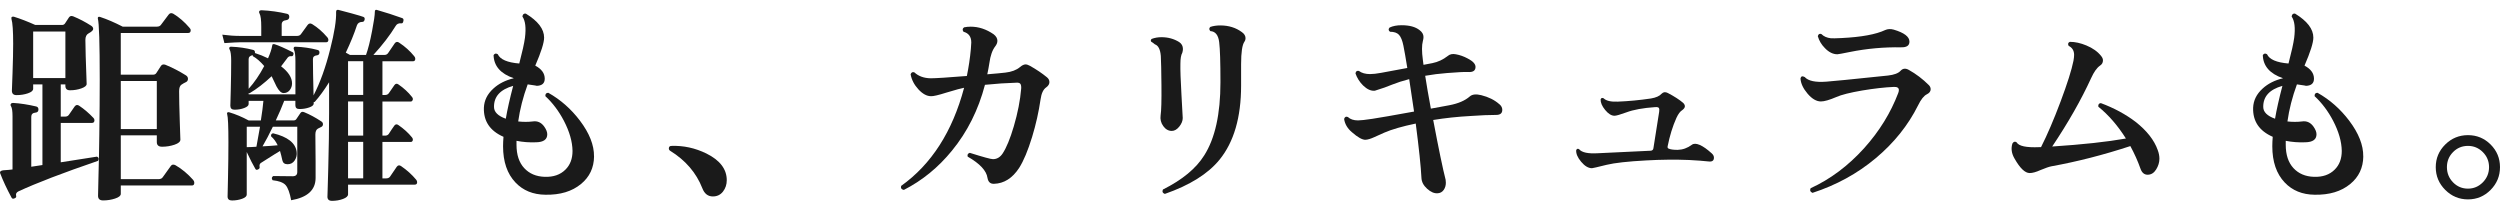 <?xml version="1.0" encoding="UTF-8"?>
<svg id="_レイヤー_2" xmlns="http://www.w3.org/2000/svg" version="1.1" viewBox="0 0 213.651 18">
  <!-- Generator: Adobe Illustrator 29.4.0, SVG Export Plug-In . SVG Version: 2.1.0 Build 152)  -->
  <defs>
    <style>
      .st0 {
        fill: #1a1a1a;
      }
    </style>
  </defs>
  <g id="_レイヤー_1-2">
    <path class="st0" d="M8.378,13.745c-3.012,1.032-5.28,1.902-6.804,2.61-.168.084-.234.204-.198.36.036.107-.006.186-.126.233-.132.061-.222.036-.27-.071-.396-.732-.721-1.429-.973-2.088-.036-.12.048-.198.252-.234.156-.012.312-.024.469-.036.048,0,.161-.012.342-.036v-4.536c0-.443-.042-.731-.126-.863-.049-.072-.055-.139-.019-.198.036-.061.097-.09.181-.09.623.036,1.289.138,1.998.306.132.036.191.132.18.288-.012.144-.097.222-.252.234-.24.023-.36.144-.36.359v4.267l.954-.145v-6.894h-.792v.378c0,.156-.15.285-.45.387-.3.103-.624.153-.972.153-.264,0-.396-.126-.396-.378,0,.012.019-.492.055-1.513.036-1.02.054-1.854.054-2.502,0-1.08-.048-1.782-.144-2.105-.024-.084-.013-.145.035-.181.048-.035.108-.042.181-.018.54.168,1.146.402,1.817.702h2.286c.108,0,.192-.042.252-.126.084-.132.198-.307.343-.522.083-.119.203-.149.359-.09.528.216,1.044.486,1.548.811.108.071.162.161.162.27s-.132.234-.396.378c-.181.097-.271.282-.271.558,0,.589.036,1.843.108,3.763,0,.144-.15.27-.45.378-.3.107-.624.162-.972.162-.265,0-.396-.126-.396-.378v-.126h-.396v2.754h.378c.144,0,.252-.055.324-.162.132-.192.294-.426.485-.702.108-.144.234-.168.378-.072.433.288.84.637,1.225,1.044.06.061.09.126.09.198,0,.156-.072.234-.216.234h-2.664v3.365l3.096-.485c.156.072.186.192.09.359h.001ZM5.588,6.672v-3.978h-2.754v3.979h2.754ZM16.514,15.384c.061.071.091.15.091.233,0,.156-.066.234-.198.234h-6.084v.72c0,.156-.162.288-.486.396-.324.107-.666.162-1.025.162-.288,0-.433-.133-.433-.396l.036-1.62c.036-1.271.06-2.483.072-3.636.023-1.68.036-3.233.036-4.662,0-3.12-.055-4.86-.162-5.22-.013-.06,0-.108.036-.145.048-.023.102-.023.161,0,.588.192,1.23.469,1.927.828h2.916c.168,0,.288-.054.359-.162.288-.384.504-.672.648-.863.107-.145.246-.168.414-.072.492.3.947.696,1.368,1.188.071.072.107.145.107.217,0,.155-.071.233-.216.233h-5.76v3.564h2.754c.132,0,.228-.048.288-.145.096-.155.228-.359.396-.611.084-.12.21-.15.378-.091.588.24,1.17.54,1.746.9.12.072.181.174.181.306,0,.145-.078.246-.234.307-.084.036-.192.099-.324.188s-.198.273-.198.549c0,.612.019,1.474.055,2.583.036,1.11.054,1.63.054,1.558,0,.18-.168.327-.504.44-.336.114-.69.172-1.063.172-.3,0-.449-.133-.449-.396v-.576h-3.078v3.744h3.204c.18,0,.306-.054.378-.162.18-.264.407-.582.684-.954.096-.144.234-.168.414-.071.54.312,1.044.731,1.512,1.26h0ZM13.401,11.028v-4.104h-3.078v4.104h3.078Z"/>
    <path class="st0" d="M27.981,3.197c.072.097.096.192.072.288-.024.084-.084.126-.181.126h-7.308c-.229,0-.69.024-1.386.072l-.181-.72c.528.071,1.044.107,1.549.107h1.781v-.773c0-.576-.048-.954-.144-1.135-.048-.083-.054-.155-.019-.216.036-.048.097-.071.181-.071.756.035,1.487.138,2.195.306.133.036.192.132.181.288-.013.144-.097.228-.252.252-.265.024-.396.15-.396.378v.972h1.296c.156,0,.271-.048.343-.144.275-.384.468-.648.575-.792.108-.145.24-.168.396-.072.468.288.9.666,1.296,1.134h.002ZM35.559,15.347c.06.072.09.144.09.216,0,.145-.066.216-.198.216h-5.706v.828c0,.156-.144.288-.432.396-.288.107-.601.162-.936.162-.265,0-.396-.12-.396-.36,0,.155.023-.651.072-2.421.048-1.771.071-3.351.071-4.743v-2.61c-.42.673-.827,1.23-1.224,1.674-.036.013-.066.019-.09.019v.126c0,.132-.129.243-.387.333-.259.09-.537.135-.837.135-.229,0-.343-.107-.343-.324v-.378h-.954c-.191.504-.432,1.062-.72,1.675h1.512c.12,0,.204-.042.253-.127.096-.144.209-.312.342-.504.071-.107.18-.132.323-.071.469.191.948.449,1.44.773.108.061.162.145.162.252,0,.108-.048.187-.145.234l-.287.144c-.145.084-.217.252-.217.504,0,.576.006,1.351.019,2.322,0,.96,0,1.422,0,1.386,0,1.032-.696,1.668-2.088,1.908-.12-.636-.276-1.064-.469-1.287-.191-.222-.563-.362-1.115-.423-.108-.144-.09-.264.054-.359.588.012,1.14.018,1.656.018.264,0,.396-.12.396-.36v-3.87h-2.088c-.312.648-.606,1.206-.882,1.675.492-.024.924-.055,1.296-.091-.156-.323-.342-.575-.558-.756-.036-.144.018-.233.162-.27,1.247.3,1.919.828,2.016,1.584.036.264-.018.507-.162.729-.144.223-.348.333-.612.333-.252,0-.401-.113-.449-.342-.061-.288-.126-.552-.198-.792-.036.013-.582.354-1.639,1.026-.096.072-.132.18-.107.324.023.096-.012.168-.108.216-.12.071-.204.06-.252-.036-.204-.348-.45-.828-.737-1.44v3.637c0,.144-.133.264-.396.359s-.552.145-.864.145c-.252,0-.378-.114-.378-.343,0,.061.012-.468.036-1.584.024-1.115.036-2.13.036-3.042,0-1.379-.036-2.184-.108-2.411-.023-.061-.018-.105.019-.136.036-.029.084-.038.144-.026.564.168,1.122.402,1.674.702h1.044c.108-.685.181-1.242.217-1.675h-1.261v.271c0,.132-.126.246-.378.342-.252.097-.527.144-.828.144-.239,0-.359-.113-.359-.342,0,.036.012-.401.036-1.313.023-.912.036-1.752.036-2.521,0-.479-.043-.798-.126-.954-.049-.071-.055-.138-.019-.197.036-.048.09-.066.162-.055.636.024,1.254.114,1.854.271.119.024.173.107.161.252v.018c.385.12.757.271,1.116.45.192-.432.312-.798.36-1.098.012-.061.029-.096.054-.108.036-.012.084-.012.145,0,.348.108.863.336,1.548.685.071.035.09.107.054.216-.024.096-.084.138-.18.126-.145-.024-.265.042-.36.198-.156.216-.324.438-.504.665.624.48.936.967.936,1.458,0,.217-.065.408-.197.576-.133.169-.307.252-.522.252-.204,0-.408-.191-.612-.575-.144-.288-.281-.576-.413-.864-.637.6-1.267,1.086-1.891,1.458-.012,0-.036-.006-.072-.019v.108h3.996v-2.844c0-.492-.042-.816-.126-.973-.036-.071-.036-.138,0-.197.024-.048.072-.066.145-.055.647.024,1.266.114,1.854.271.132.024.192.107.181.252-.013.132-.091.204-.234.216-.216.024-.324.132-.324.324,0,.684.019,1.716.054,3.096.564-1.092,1.038-2.412,1.423-3.96.359-1.404.527-2.46.504-3.168,0-.072.015-.123.045-.153.029-.029.081-.038.152-.026.12.023.483.12,1.09.288.605.168.956.272,1.053.314.096.042.126.129.09.261-.036.108-.096.162-.18.162-.24,0-.396.097-.469.288-.239.732-.558,1.513-.953,2.34l.359.198h1.368c.18-.492.354-1.182.522-2.07.155-.804.233-1.344.233-1.619,0-.061.012-.105.036-.136.024-.029.065-.038.126-.026.756.216,1.482.45,2.178.702.108.035.138.132.091.287-.024.12-.085.175-.181.162-.216-.023-.372.049-.468.217-.492.804-1.128,1.632-1.908,2.483h.937c.144,0,.252-.054.323-.162.168-.239.36-.521.576-.846.108-.132.234-.144.378-.036.492.324.918.708,1.278,1.152.06.071.09.144.09.216,0,.144-.066.216-.198.216h-2.609v2.88h.233c.132,0,.234-.048.307-.144.191-.288.354-.522.485-.702.097-.132.21-.15.343-.054.455.312.84.666,1.151,1.062.072.084.096.168.072.252-.036.097-.09.145-.162.145h-2.43v2.916h.233c.132,0,.234-.048.307-.145.191-.3.354-.54.485-.72.097-.12.21-.132.343-.036.455.312.84.66,1.151,1.044.072.084.096.174.072.271-.036.084-.09.126-.162.126h-2.43v3.113h.324c.144,0,.252-.048.323-.144.168-.252.36-.534.576-.846.108-.145.234-.162.378-.055.492.336.918.721,1.278,1.152v-.003ZM22.221,10.829h-1.134v1.746c.252,0,.527-.012.827-.035.084-.433.187-1.002.307-1.711ZM22.58,5.646c-.323-.384-.647-.666-.972-.846-.012-.024-.012-.055,0-.09-.24.048-.36.161-.36.342v2.538c.48-.528.925-1.176,1.332-1.944ZM31.04,8.112v-2.88h-1.296v2.88h1.296ZM31.04,11.586v-2.916h-1.296v2.916h1.296ZM31.04,15.239v-3.113h-1.296v3.113h1.296Z"/>
    <path class="st0" d="M50.768,13.366c-.012.973-.384,1.759-1.115,2.358-.769.636-1.782.941-3.042.918-1.057-.012-1.908-.36-2.557-1.044-.708-.744-1.062-1.775-1.062-3.096,0-.252.012-.522.036-.811-1.152-.504-1.71-1.332-1.675-2.483.024-.624.294-1.17.811-1.639.456-.42,1.038-.714,1.746-.882-1.128-.384-1.704-1.044-1.729-1.979.096-.145.216-.168.36-.072.204.444.815.708,1.836.792.264-1.008.426-1.74.486-2.196.107-.852.035-1.458-.217-1.817.024-.192.12-.276.288-.253,1.044.637,1.566,1.32,1.566,2.053,0,.432-.252,1.229-.756,2.394.54.288.81.66.81,1.116,0,.408-.246.612-.737.612.132,0-.108-.042-.721-.126-.396,1.08-.666,2.136-.81,3.168.432.048.846.048,1.242,0,.407-.061.737.09.989.449.168.24.252.457.252.648,0,.444-.317.672-.953.684-.576.024-1.135-.018-1.675-.126v.343c0,.852.219,1.515.657,1.988.438.475,1.023.724,1.755.747.744.024,1.332-.18,1.765-.611.407-.396.611-.931.611-1.603-.012-.792-.258-1.649-.737-2.574-.433-.827-.961-1.529-1.584-2.105-.013-.192.071-.288.252-.288,1.044.588,1.943,1.38,2.699,2.376.816,1.08,1.218,2.1,1.206,3.06h.003ZM43.856,7.338c-1.104.312-1.649.912-1.638,1.8,0,.432.336.768,1.008,1.008.132-.78.343-1.716.63-2.808Z"/>
    <path class="st0" d="M62.109,15.402c0,.372-.108.696-.324.973-.216.275-.504.413-.864.413-.42,0-.72-.233-.899-.701-.517-1.32-1.435-2.389-2.754-3.204-.072-.048-.108-.114-.108-.198,0-.144.078-.216.234-.216,1.02-.036,2.01.18,2.97.647,1.164.576,1.746,1.339,1.746,2.286h0Z"/>
    <path class="st0" d="M89.468,6.6c.144.12.216.258.216.414,0,.168-.09.318-.27.45-.252.168-.414.51-.486,1.025-.156,1.068-.396,2.137-.72,3.204-.36,1.177-.732,2.064-1.116,2.664-.576.876-1.29,1.326-2.143,1.351-.312.012-.498-.156-.558-.505-.084-.611-.647-1.218-1.692-1.817-.048-.168.013-.276.181-.324,1.14.36,1.8.54,1.979.54.336,0,.612-.162.828-.486.324-.491.642-1.266.954-2.321.336-1.141.546-2.215.63-3.223.012-.18-.009-.312-.062-.396-.055-.084-.171-.12-.352-.108-.84.024-1.734.084-2.682.181-.564,2.147-1.506,4.025-2.826,5.634-1.164,1.428-2.532,2.544-4.104,3.348-.204-.036-.282-.15-.234-.342,2.592-1.848,4.386-4.645,5.382-8.388-.216.035-.72.174-1.512.413-.685.217-1.122.318-1.314.307-.359,0-.72-.195-1.08-.585-.359-.39-.582-.819-.666-1.287.061-.168.168-.222.324-.162.348.324.811.492,1.386.504.42,0,1.452-.065,3.097-.198.155-.756.27-1.523.342-2.304.023-.24.036-.426.036-.558,0-.492-.223-.798-.666-.918-.108-.156-.09-.282.054-.378.18-.036.366-.055.559-.055.684,0,1.338.216,1.962.648.216.168.323.354.323.558,0,.156-.06.312-.18.468-.252.324-.42.799-.504,1.423-.048.312-.108.636-.18.972.731-.06,1.248-.108,1.548-.145.527-.06.941-.216,1.242-.468.18-.155.342-.233.485-.233.096,0,.223.042.378.126.552.312,1.032.636,1.44.972h0Z"/>
    <path class="st0" d="M101.078,10.073c0,.252-.099.502-.297.747-.198.246-.411.369-.64.369-.287,0-.53-.138-.729-.414-.198-.275-.273-.582-.225-.918.06-.396.083-1.248.071-2.556-.012-1.26-.029-2.1-.054-2.521-.048-.563-.216-.894-.504-.989-.097-.084-.204-.162-.324-.234-.048-.096-.03-.174.054-.234.253-.096.528-.144.828-.144.564,0,1.068.138,1.513.414.216.144.323.342.323.594,0,.097-.018.204-.054.324-.107.18-.162.498-.162.954-.012.504.019,1.38.09,2.628.072,1.284.108,1.943.108,1.979h.002ZM106.353,3.558c-.192.264-.288.906-.288,1.926v1.836c0,2.7-.612,4.807-1.836,6.318-.984,1.212-2.545,2.19-4.681,2.934-.191-.071-.246-.197-.162-.378,1.656-.828,2.832-1.8,3.528-2.916.924-1.451,1.386-3.533,1.386-6.246,0-1.716-.036-2.855-.107-3.42-.072-.611-.324-.93-.756-.954-.12-.132-.12-.252,0-.359.252-.084.533-.126.846-.126.72,0,1.338.191,1.854.576.204.144.307.317.307.521,0,.108-.03.204-.09.288h0Z"/>
    <path class="st0" d="M128.115,8.885c.181.144.271.312.271.504,0,.288-.175.432-.522.432-.6,0-1.32.03-2.16.09-1.128.061-2.202.175-3.222.343.468,2.472.822,4.176,1.062,5.111.013.084.019.169.019.252,0,.24-.063.447-.189.621s-.297.268-.513.279c-.288.023-.588-.105-.9-.387-.312-.282-.474-.597-.485-.945-.048-.96-.21-2.502-.486-4.626-1.151.24-2.046.498-2.682.774-.301.132-.594.264-.882.396s-.528.204-.721.216c-.275.013-.666-.204-1.17-.647-.384-.324-.605-.702-.666-1.135.061-.18.168-.233.324-.161.204.191.492.288.864.288.216,0,.624-.046,1.224-.136s1.788-.297,3.564-.621c-.133-.936-.271-1.859-.414-2.771-.553.144-1.038.3-1.458.468-.36.156-.853.33-1.477.522-.323.035-.66-.114-1.008-.45-.3-.3-.516-.642-.647-1.026.023-.18.119-.252.288-.216.239.18.558.27.953.27.252,0,.57-.035.954-.107l2.232-.414c-.132-.828-.243-1.464-.333-1.908-.09-.443-.216-.753-.378-.927s-.417-.261-.766-.261c-.144-.108-.155-.229-.035-.36.275-.132.617-.198,1.025-.198.672,0,1.182.139,1.53.414.228.168.342.366.342.594,0,.097-.018.211-.054.343-.097.359-.097.899,0,1.62.012.132.029.27.054.413l.756-.144c.48-.096.918-.3,1.314-.612.18-.155.414-.203.702-.144.336.06.672.18,1.008.36.443.228.666.468.666.72,0,.324-.223.468-.666.432-.276-.012-.864.019-1.764.09-.637.049-1.261.126-1.872.234.119.78.281,1.716.485,2.808l1.566-.288c.768-.144,1.355-.396,1.764-.756.204-.18.528-.216.973-.107.623.156,1.134.408,1.529.756v-.003Z"/>
    <path class="st0" d="M146.294,13.115c.12.108.18.229.18.36,0,.252-.15.36-.45.324-.432-.048-.989-.09-1.674-.126-1.151-.048-2.37-.036-3.653.036-1.572.084-2.707.21-3.402.378-.769.191-1.183.288-1.242.288-.312,0-.621-.184-.927-.55-.306-.365-.447-.698-.423-.999.06-.119.144-.144.252-.071.228.276.756.39,1.584.342.983-.048,2.496-.12,4.536-.216.144-.012.222-.096.233-.252.132-.816.294-1.842.486-3.078.023-.156.015-.264-.027-.324-.042-.06-.146-.084-.314-.072-1.044.072-1.866.223-2.466.45-.528.192-.864.288-1.009.288-.264,0-.53-.165-.801-.495-.27-.33-.399-.633-.387-.909.048-.119.132-.149.252-.09.216.216.618.312,1.206.288.924-.036,1.872-.126,2.844-.27.432-.072.738-.21.918-.414.145-.145.318-.162.522-.055.552.288.989.57,1.313.847.096.096.145.191.145.288,0,.107-.072.216-.217.323-.18.108-.348.33-.504.666-.323.721-.575,1.536-.756,2.448-.012.097.019.156.09.18.145.072.402.108.774.108.432-.012.834-.156,1.206-.432.155-.12.381-.117.675.009s.639.369,1.035.729h0Z"/>
    <path class="st0" d="M164.834,7.266c.108.108.162.229.162.36,0,.18-.107.323-.324.432-.252.12-.504.438-.756.954-.852,1.704-2.061,3.21-3.627,4.518-1.565,1.309-3.363,2.292-5.391,2.952-.192-.084-.246-.216-.162-.396,1.68-.769,3.204-1.908,4.572-3.42,1.296-1.44,2.268-3.013,2.916-4.717.036-.096.054-.18.054-.252,0-.191-.144-.281-.432-.27-.792.036-1.692.138-2.7.306-1.044.18-1.782.366-2.214.559-.589.252-1.026.378-1.314.378-.384,0-.765-.223-1.143-.666-.378-.444-.579-.876-.604-1.296.036-.192.156-.234.36-.126.3.336.918.468,1.854.396.396-.023,2.148-.198,5.256-.522.528-.06.889-.194,1.08-.404.192-.21.426-.237.702-.081.624.348,1.194.78,1.71,1.296h.001ZM162.477,4.044c-1.477-.024-2.935.107-4.374.396-.648.132-1.008.198-1.08.198-.372,0-.727-.174-1.062-.522-.3-.3-.504-.642-.611-1.025.048-.181.149-.24.306-.181.204.204.474.324.81.36.132.012.438.006.918-.018,1.692-.084,2.935-.312,3.727-.685.216-.096.456-.107.72-.036.9.265,1.351.606,1.351,1.026,0,.336-.234.498-.702.486h-.003Z"/>
    <path class="st0" d="M184.4,12.826c.096.252.145.498.145.738,0,.312-.094.618-.279.918-.187.3-.429.45-.729.45-.288,0-.492-.174-.612-.522-.229-.647-.517-1.289-.864-1.926-2.304.756-4.554,1.332-6.75,1.729-.192.036-.504.144-.936.323-.372.169-.679.253-.918.253-.396,0-.828-.414-1.296-1.242-.253-.433-.312-.858-.181-1.278.096-.168.216-.204.36-.108.18.324.828.463,1.944.414h.144c.54-1.067,1.098-2.369,1.674-3.905s.942-2.694,1.098-3.475c.036-.204.055-.371.055-.504,0-.359-.156-.618-.468-.773-.085-.168-.049-.282.107-.343.444,0,.912.103,1.404.307.552.228.978.534,1.278.918.096.12.144.24.144.359,0,.192-.084.343-.252.45-.265.181-.517.534-.756,1.062-.853,1.86-1.962,3.81-3.33,5.85,2.58-.168,4.68-.396,6.3-.684-.696-1.104-1.482-2.01-2.358-2.719-.023-.191.048-.294.217-.306,1.128.42,2.117.954,2.97,1.603.96.756,1.59,1.56,1.89,2.411h0Z"/>
    <path class="st0" d="M201.968,13.366c-.012.973-.384,1.759-1.115,2.358-.769.636-1.782.941-3.042.918-1.057-.012-1.908-.36-2.557-1.044-.708-.744-1.062-1.775-1.062-3.096,0-.252.012-.522.036-.811-1.152-.504-1.71-1.332-1.675-2.483.024-.624.294-1.17.811-1.639.456-.42,1.038-.714,1.746-.882-1.128-.384-1.704-1.044-1.729-1.979.096-.145.216-.168.36-.072.204.444.815.708,1.836.792.264-1.008.426-1.74.486-2.196.107-.852.035-1.458-.217-1.817.024-.192.12-.276.288-.253,1.044.637,1.566,1.32,1.566,2.053,0,.432-.252,1.229-.756,2.394.54.288.81.66.81,1.116,0,.408-.246.612-.737.612.132,0-.108-.042-.721-.126-.396,1.08-.666,2.136-.81,3.168.432.048.846.048,1.242,0,.407-.061.737.09.989.449.168.24.252.457.252.648,0,.444-.317.672-.953.684-.576.024-1.135-.018-1.675-.126v.343c0,.852.219,1.515.657,1.988.438.475,1.023.724,1.755.747.744.024,1.332-.18,1.765-.611.407-.396.611-.931.611-1.603-.012-.792-.258-1.649-.737-2.574-.433-.827-.961-1.529-1.584-2.105-.013-.192.071-.288.252-.288,1.044.588,1.943,1.38,2.699,2.376.816,1.08,1.218,2.1,1.206,3.06h.003ZM195.056,7.338c-1.104.312-1.649.912-1.638,1.8,0,.432.336.768,1.008,1.008.132-.78.343-1.716.63-2.808Z"/>
    <path class="st0" d="M213.651,14.285c0,.757-.268,1.404-.801,1.944-.534.54-1.179.811-1.936.811s-1.403-.271-1.943-.811-.811-1.188-.811-1.944.271-1.4.811-1.935,1.188-.801,1.943-.801,1.401.267,1.936.801c.533.534.801,1.179.801,1.935ZM212.715,14.285c0-.504-.178-.933-.531-1.286s-.777-.531-1.27-.531c-.504,0-.93.177-1.277.531-.349.354-.522.782-.522,1.286s.174.937.522,1.297c.348.359.773.539,1.277.539.492,0,.915-.18,1.27-.539.354-.36.531-.792.531-1.297Z"/>
  </g>
</svg>